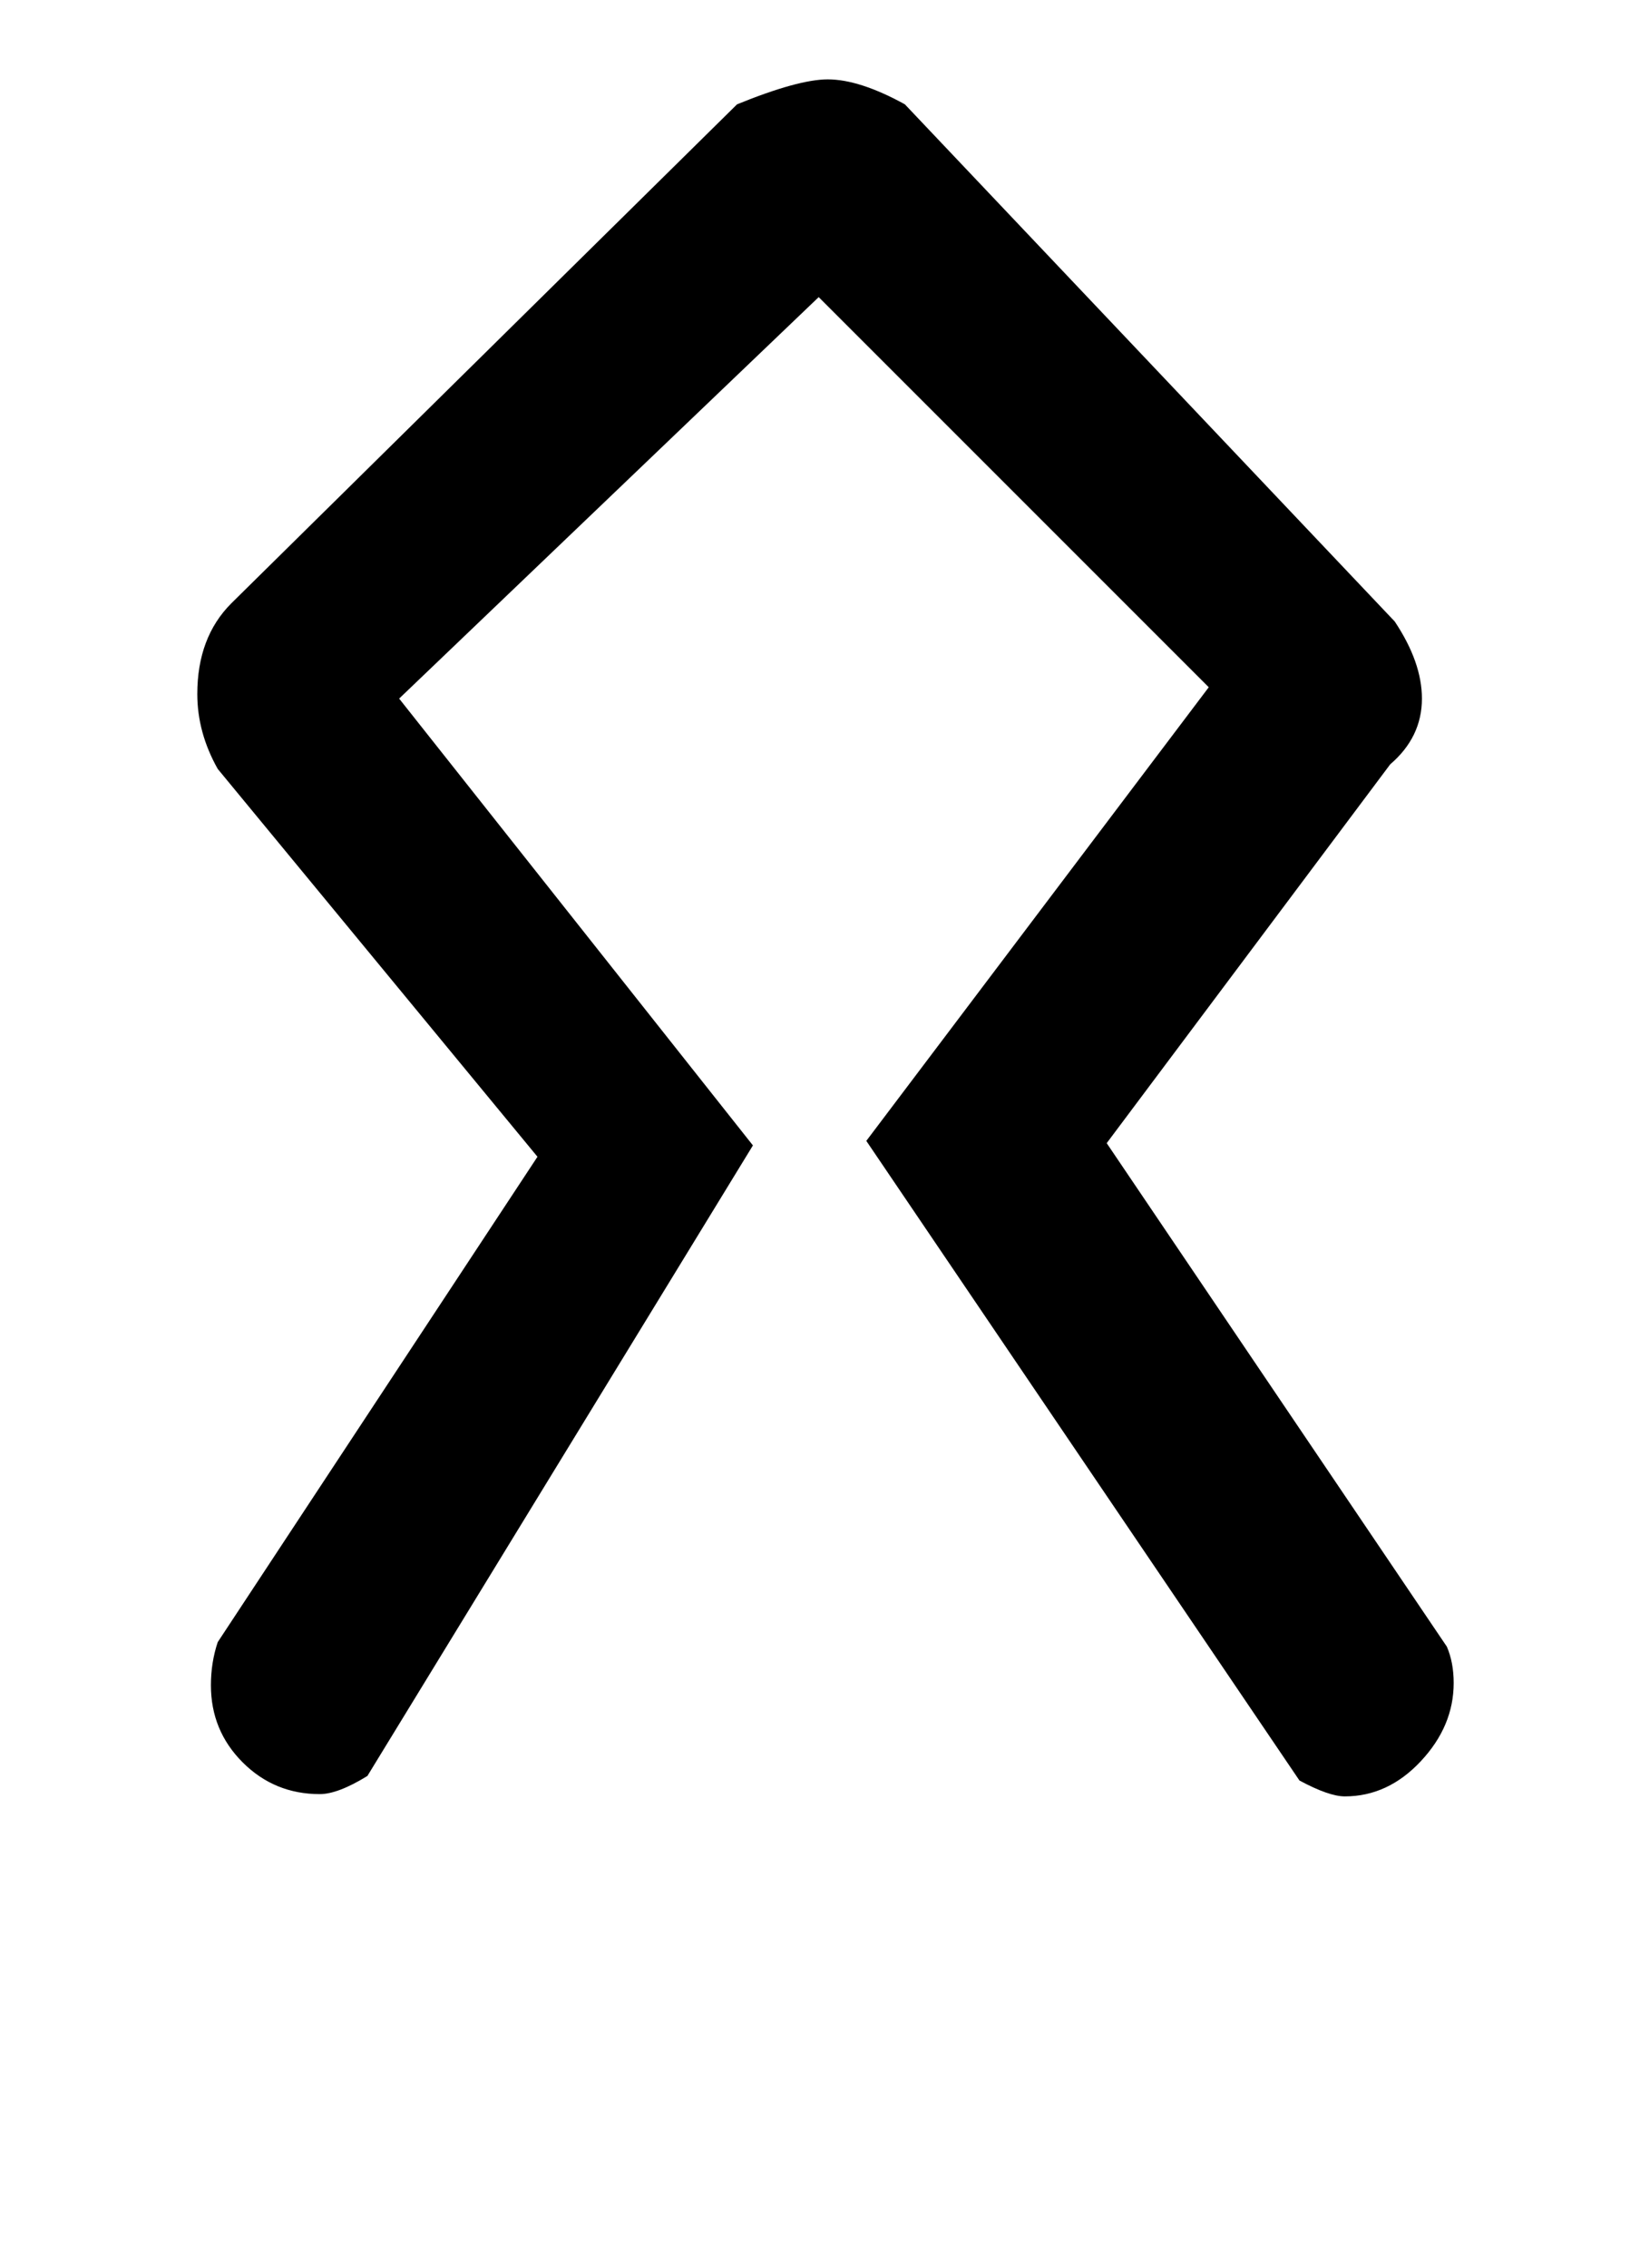 <!-- Generated by IcoMoon.io -->
<svg version="1.1" xmlns="http://www.w3.org/2000/svg" width="23" height="32" viewBox="0 0 23 32">
<title>Ecircumflex</title>
<path d="M18.336 25.12q0.416 0.224 0.64 0.224 0.608 0 1.072-0.496t0.464-1.104q0-0.288-0.096-0.512l-4.8-7.104 4-5.344q0.448-0.384 0.448-0.928 0-0.512-0.384-1.088l-6.912-7.296q-0.64-0.352-1.088-0.352-0.416 0-1.28 0.352l-7.136 7.040q-0.48 0.48-0.48 1.28 0 0.544 0.288 1.056l4.512 5.472-4.512 6.848q-0.096 0.288-0.096 0.608 0 0.64 0.448 1.088t1.088 0.448q0.256 0 0.672-0.256l5.44-8.896-4.992-6.304 5.92-5.664 5.504 5.504-4.832 6.4z"></path>
</svg>
